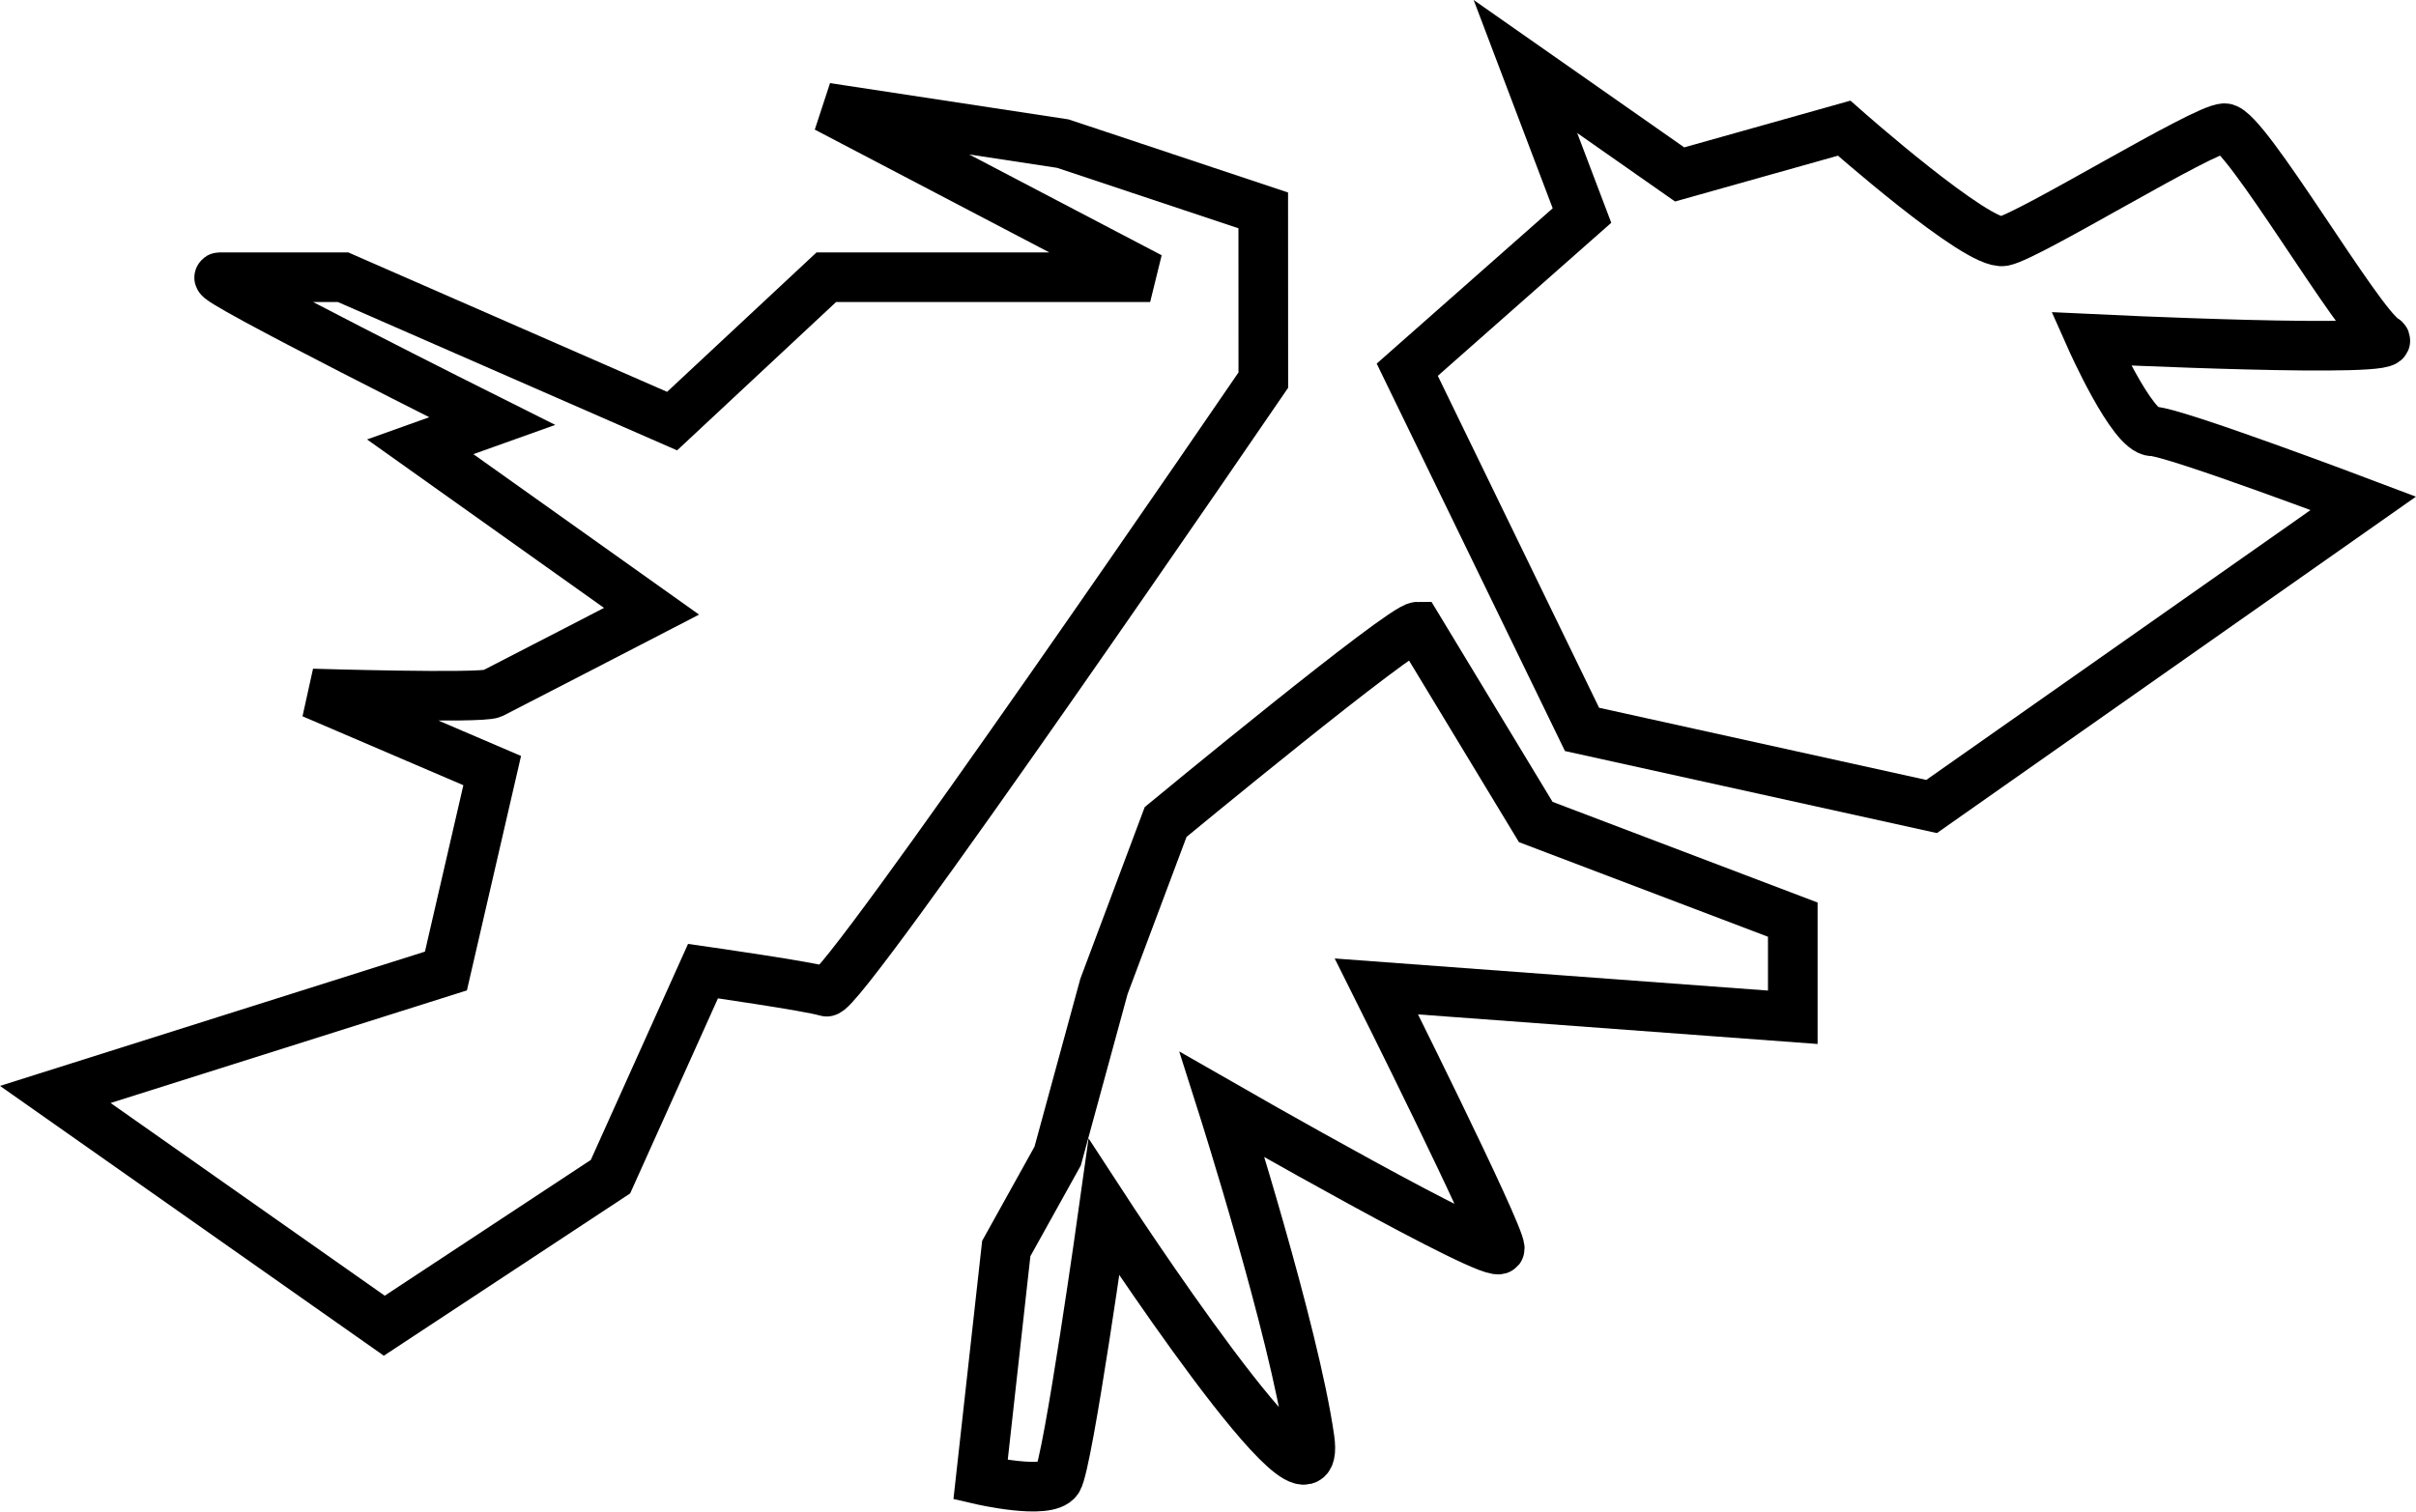 <svg xmlns="http://www.w3.org/2000/svg" width="97.371" height="60.935" viewBox="0 0 97.371 60.935">
  <g id="Grupo_25" data-name="Grupo 25" transform="translate(-449.028 -908.476)">
    <path id="Trazado_5" data-name="Trazado 5" d="M-631.057,871.8s-16.988,24.861-17.61,24.654-4.972-.829-4.972-.829l-3.729,8.287-9.116,6.008-13.259-9.323L-664,895.621l1.865-8.08-7.251-3.108s6.837.207,7.251,0,6.422-3.315,6.422-3.315l-9.323-6.63,2.9-1.036s-11.6-5.8-10.98-5.8h4.972l13.259,5.8,6.215-5.8h13.052l-13.052-6.837,9.53,1.45,8.08,2.693Z" transform="translate(1131 52)" fill="none" stroke="#000" stroke-width="2"/>
    <path id="Trazado_6" data-name="Trazado 6" d="M-624.842,881.74c-.622,0-10.152,7.873-10.152,7.873l-2.486,6.63-1.865,6.837-2.072,3.729-1.036,9.323s2.693.622,3.108,0,1.865-10.98,1.865-10.98,8.909,13.674,8.287,9.323-3.522-13.466-3.522-13.466,11.188,6.422,11.188,5.8-4.972-10.566-4.972-10.566l16.781,1.243v-3.936l-10.359-3.936Z" transform="translate(1131 52)" fill="none" stroke="#000" stroke-width="2"/>
    <path id="Trazado_7" data-name="Trazado 7" d="M-625.256,871.381l7.044,14.5,14.088,3.108,17.4-12.223s-7.666-2.9-8.494-2.9-2.486-3.729-2.486-3.729,12.845.622,11.809,0-5.594-8.494-6.422-8.494-7.873,4.351-8.909,4.558-6.422-4.558-6.422-4.558l-6.63,1.865-6.215-4.351,2.279,6.008Z" transform="translate(1131 52)" fill="none" stroke="#000" stroke-width="2"/>
  </g>
</svg>
